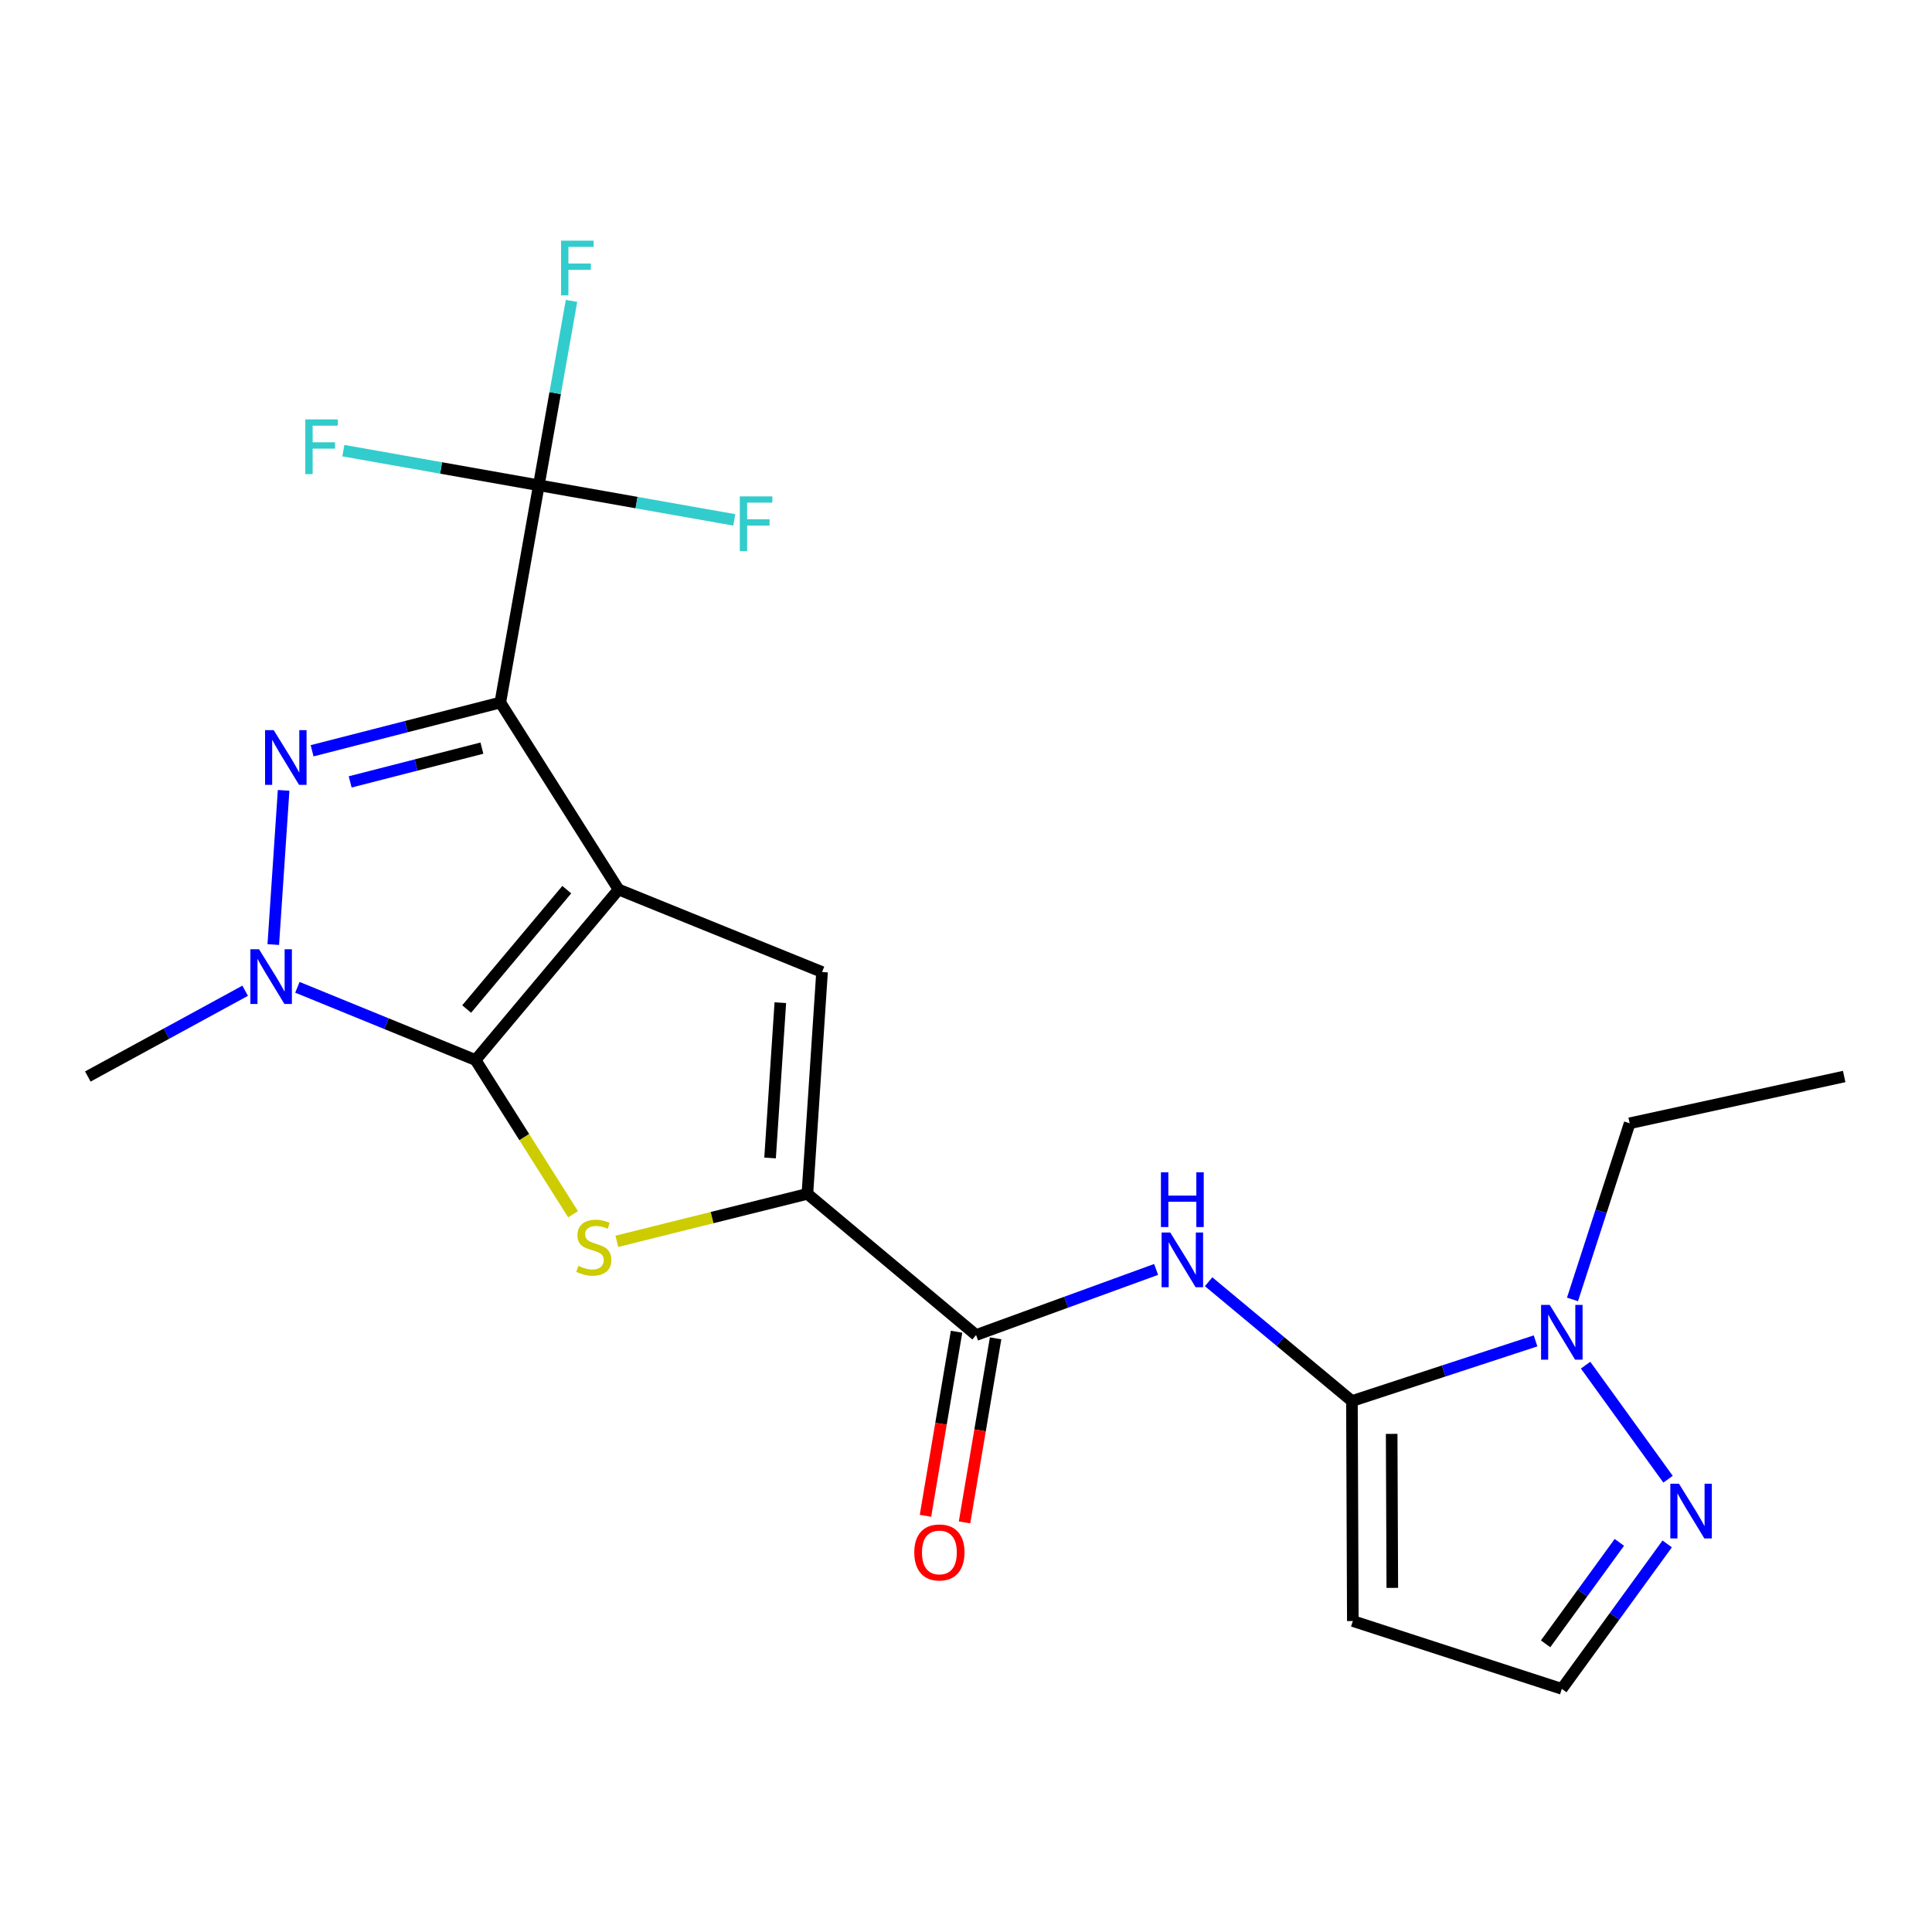 <?xml version='1.0' encoding='iso-8859-1'?>
<svg version='1.1' baseProfile='full'
              xmlns='http://www.w3.org/2000/svg'
                      xmlns:rdkit='http://www.rdkit.org/xml'
                      xmlns:xlink='http://www.w3.org/1999/xlink'
                  xml:space='preserve'
width='1000px' height='1000px' viewBox='0 0 1000 1000'>
<!-- END OF HEADER -->
<rect style='opacity:1.0;fill:#FFFFFF;stroke:none' width='1000' height='1000' x='0' y='0'> </rect>
<path class='bond-0' d='M 320.175,460.412 L 258.958,363.626' style='fill:none;fill-rule:evenodd;stroke:#000000;stroke-width:6px;stroke-linecap:butt;stroke-linejoin:miter;stroke-opacity:1' />
<path class='bond-1' d='M 320.175,460.412 L 246.145,548.679' style='fill:none;fill-rule:evenodd;stroke:#000000;stroke-width:6px;stroke-linecap:butt;stroke-linejoin:miter;stroke-opacity:1' />
<path class='bond-1' d='M 293.363,460.478 L 241.542,522.265' style='fill:none;fill-rule:evenodd;stroke:#000000;stroke-width:6px;stroke-linecap:butt;stroke-linejoin:miter;stroke-opacity:1' />
<path class='bond-5' d='M 320.175,460.412 L 425.491,503.111' style='fill:none;fill-rule:evenodd;stroke:#000000;stroke-width:6px;stroke-linecap:butt;stroke-linejoin:miter;stroke-opacity:1' />
<path class='bond-2' d='M 258.958,363.626 L 210.249,376.113' style='fill:none;fill-rule:evenodd;stroke:#000000;stroke-width:6px;stroke-linecap:butt;stroke-linejoin:miter;stroke-opacity:1' />
<path class='bond-2' d='M 210.249,376.113 L 161.54,388.6' style='fill:none;fill-rule:evenodd;stroke:#0000FF;stroke-width:6px;stroke-linecap:butt;stroke-linejoin:miter;stroke-opacity:1' />
<path class='bond-2' d='M 249.436,387.231 L 215.34,395.972' style='fill:none;fill-rule:evenodd;stroke:#000000;stroke-width:6px;stroke-linecap:butt;stroke-linejoin:miter;stroke-opacity:1' />
<path class='bond-2' d='M 215.34,395.972 L 181.244,404.713' style='fill:none;fill-rule:evenodd;stroke:#0000FF;stroke-width:6px;stroke-linecap:butt;stroke-linejoin:miter;stroke-opacity:1' />
<path class='bond-8' d='M 258.958,363.626 L 278.889,251.18' style='fill:none;fill-rule:evenodd;stroke:#000000;stroke-width:6px;stroke-linecap:butt;stroke-linejoin:miter;stroke-opacity:1' />
<path class='bond-3' d='M 246.145,548.679 L 200.04,529.855' style='fill:none;fill-rule:evenodd;stroke:#000000;stroke-width:6px;stroke-linecap:butt;stroke-linejoin:miter;stroke-opacity:1' />
<path class='bond-3' d='M 200.04,529.855 L 153.936,511.031' style='fill:none;fill-rule:evenodd;stroke:#0000FF;stroke-width:6px;stroke-linecap:butt;stroke-linejoin:miter;stroke-opacity:1' />
<path class='bond-4' d='M 246.145,548.679 L 271.383,588.586' style='fill:none;fill-rule:evenodd;stroke:#000000;stroke-width:6px;stroke-linecap:butt;stroke-linejoin:miter;stroke-opacity:1' />
<path class='bond-4' d='M 271.383,588.586 L 296.621,628.493' style='fill:none;fill-rule:evenodd;stroke:#CCCC00;stroke-width:6px;stroke-linecap:butt;stroke-linejoin:miter;stroke-opacity:1' />
<path class='bond-23' d='M 146.796,409.089 L 141.449,488.905' style='fill:none;fill-rule:evenodd;stroke:#0000FF;stroke-width:6px;stroke-linecap:butt;stroke-linejoin:miter;stroke-opacity:1' />
<path class='bond-19' d='M 126.897,512.806 L 86.176,535.002' style='fill:none;fill-rule:evenodd;stroke:#0000FF;stroke-width:6px;stroke-linecap:butt;stroke-linejoin:miter;stroke-opacity:1' />
<path class='bond-19' d='M 86.176,535.002 L 45.455,557.198' style='fill:none;fill-rule:evenodd;stroke:#000000;stroke-width:6px;stroke-linecap:butt;stroke-linejoin:miter;stroke-opacity:1' />
<path class='bond-22' d='M 319.29,642.505 L 368.598,630.221' style='fill:none;fill-rule:evenodd;stroke:#CCCC00;stroke-width:6px;stroke-linecap:butt;stroke-linejoin:miter;stroke-opacity:1' />
<path class='bond-22' d='M 368.598,630.221 L 417.906,617.937' style='fill:none;fill-rule:evenodd;stroke:#000000;stroke-width:6px;stroke-linecap:butt;stroke-linejoin:miter;stroke-opacity:1' />
<path class='bond-6' d='M 425.491,503.111 L 417.906,617.937' style='fill:none;fill-rule:evenodd;stroke:#000000;stroke-width:6px;stroke-linecap:butt;stroke-linejoin:miter;stroke-opacity:1' />
<path class='bond-6' d='M 403.898,518.983 L 398.588,599.362' style='fill:none;fill-rule:evenodd;stroke:#000000;stroke-width:6px;stroke-linecap:butt;stroke-linejoin:miter;stroke-opacity:1' />
<path class='bond-10' d='M 417.906,617.937 L 505.216,691.011' style='fill:none;fill-rule:evenodd;stroke:#000000;stroke-width:6px;stroke-linecap:butt;stroke-linejoin:miter;stroke-opacity:1' />
<path class='bond-7' d='M 699.756,725.179 L 662.665,694.301' style='fill:none;fill-rule:evenodd;stroke:#000000;stroke-width:6px;stroke-linecap:butt;stroke-linejoin:miter;stroke-opacity:1' />
<path class='bond-7' d='M 662.665,694.301 L 625.575,663.423' style='fill:none;fill-rule:evenodd;stroke:#0000FF;stroke-width:6px;stroke-linecap:butt;stroke-linejoin:miter;stroke-opacity:1' />
<path class='bond-11' d='M 699.756,725.179 L 747.278,709.61' style='fill:none;fill-rule:evenodd;stroke:#000000;stroke-width:6px;stroke-linecap:butt;stroke-linejoin:miter;stroke-opacity:1' />
<path class='bond-11' d='M 747.278,709.61 L 794.8,694.042' style='fill:none;fill-rule:evenodd;stroke:#0000FF;stroke-width:6px;stroke-linecap:butt;stroke-linejoin:miter;stroke-opacity:1' />
<path class='bond-13' d='M 699.756,725.179 L 700.223,839.048' style='fill:none;fill-rule:evenodd;stroke:#000000;stroke-width:6px;stroke-linecap:butt;stroke-linejoin:miter;stroke-opacity:1' />
<path class='bond-13' d='M 720.327,742.175 L 720.654,821.884' style='fill:none;fill-rule:evenodd;stroke:#000000;stroke-width:6px;stroke-linecap:butt;stroke-linejoin:miter;stroke-opacity:1' />
<path class='bond-16' d='M 278.889,251.18 L 287.351,203.459' style='fill:none;fill-rule:evenodd;stroke:#000000;stroke-width:6px;stroke-linecap:butt;stroke-linejoin:miter;stroke-opacity:1' />
<path class='bond-16' d='M 287.351,203.459 L 295.814,155.738' style='fill:none;fill-rule:evenodd;stroke:#33CCCC;stroke-width:6px;stroke-linecap:butt;stroke-linejoin:miter;stroke-opacity:1' />
<path class='bond-17' d='M 278.889,251.18 L 228.303,242.214' style='fill:none;fill-rule:evenodd;stroke:#000000;stroke-width:6px;stroke-linecap:butt;stroke-linejoin:miter;stroke-opacity:1' />
<path class='bond-17' d='M 228.303,242.214 L 177.718,233.248' style='fill:none;fill-rule:evenodd;stroke:#33CCCC;stroke-width:6px;stroke-linecap:butt;stroke-linejoin:miter;stroke-opacity:1' />
<path class='bond-18' d='M 278.889,251.18 L 329.48,260.136' style='fill:none;fill-rule:evenodd;stroke:#000000;stroke-width:6px;stroke-linecap:butt;stroke-linejoin:miter;stroke-opacity:1' />
<path class='bond-18' d='M 329.48,260.136 L 380.071,269.093' style='fill:none;fill-rule:evenodd;stroke:#33CCCC;stroke-width:6px;stroke-linecap:butt;stroke-linejoin:miter;stroke-opacity:1' />
<path class='bond-9' d='M 598.398,657.054 L 551.807,674.032' style='fill:none;fill-rule:evenodd;stroke:#0000FF;stroke-width:6px;stroke-linecap:butt;stroke-linejoin:miter;stroke-opacity:1' />
<path class='bond-9' d='M 551.807,674.032 L 505.216,691.011' style='fill:none;fill-rule:evenodd;stroke:#000000;stroke-width:6px;stroke-linecap:butt;stroke-linejoin:miter;stroke-opacity:1' />
<path class='bond-15' d='M 495.109,689.304 L 487.066,736.942' style='fill:none;fill-rule:evenodd;stroke:#000000;stroke-width:6px;stroke-linecap:butt;stroke-linejoin:miter;stroke-opacity:1' />
<path class='bond-15' d='M 487.066,736.942 L 479.022,784.579' style='fill:none;fill-rule:evenodd;stroke:#FF0000;stroke-width:6px;stroke-linecap:butt;stroke-linejoin:miter;stroke-opacity:1' />
<path class='bond-15' d='M 515.324,692.717 L 507.28,740.355' style='fill:none;fill-rule:evenodd;stroke:#000000;stroke-width:6px;stroke-linecap:butt;stroke-linejoin:miter;stroke-opacity:1' />
<path class='bond-15' d='M 507.28,740.355 L 499.237,787.993' style='fill:none;fill-rule:evenodd;stroke:#FF0000;stroke-width:6px;stroke-linecap:butt;stroke-linejoin:miter;stroke-opacity:1' />
<path class='bond-12' d='M 820.699,706.602 L 863.378,765.635' style='fill:none;fill-rule:evenodd;stroke:#0000FF;stroke-width:6px;stroke-linecap:butt;stroke-linejoin:miter;stroke-opacity:1' />
<path class='bond-20' d='M 813.918,672.584 L 828.715,626.998' style='fill:none;fill-rule:evenodd;stroke:#0000FF;stroke-width:6px;stroke-linecap:butt;stroke-linejoin:miter;stroke-opacity:1' />
<path class='bond-20' d='M 828.715,626.998 L 843.512,581.412' style='fill:none;fill-rule:evenodd;stroke:#000000;stroke-width:6px;stroke-linecap:butt;stroke-linejoin:miter;stroke-opacity:1' />
<path class='bond-24' d='M 862.937,799.129 L 835.668,836.64' style='fill:none;fill-rule:evenodd;stroke:#0000FF;stroke-width:6px;stroke-linecap:butt;stroke-linejoin:miter;stroke-opacity:1' />
<path class='bond-24' d='M 835.668,836.64 L 808.398,874.15' style='fill:none;fill-rule:evenodd;stroke:#000000;stroke-width:6px;stroke-linecap:butt;stroke-linejoin:miter;stroke-opacity:1' />
<path class='bond-24' d='M 838.174,798.328 L 819.086,824.585' style='fill:none;fill-rule:evenodd;stroke:#0000FF;stroke-width:6px;stroke-linecap:butt;stroke-linejoin:miter;stroke-opacity:1' />
<path class='bond-24' d='M 819.086,824.585 L 799.997,850.842' style='fill:none;fill-rule:evenodd;stroke:#000000;stroke-width:6px;stroke-linecap:butt;stroke-linejoin:miter;stroke-opacity:1' />
<path class='bond-14' d='M 700.223,839.048 L 808.398,874.15' style='fill:none;fill-rule:evenodd;stroke:#000000;stroke-width:6px;stroke-linecap:butt;stroke-linejoin:miter;stroke-opacity:1' />
<path class='bond-21' d='M 843.512,581.412 L 954.545,557.198' style='fill:none;fill-rule:evenodd;stroke:#000000;stroke-width:6px;stroke-linecap:butt;stroke-linejoin:miter;stroke-opacity:1' />
<path  class='atom-3' d='M 141.675 377.928
L 150.955 392.928
Q 151.875 394.408, 153.355 397.088
Q 154.835 399.768, 154.915 399.928
L 154.915 377.928
L 158.675 377.928
L 158.675 406.248
L 154.795 406.248
L 144.835 389.848
Q 143.675 387.928, 142.435 385.728
Q 141.235 383.528, 140.875 382.848
L 140.875 406.248
L 137.195 406.248
L 137.195 377.928
L 141.675 377.928
' fill='#0000FF'/>
<path  class='atom-4' d='M 134.078 491.32
L 143.358 506.32
Q 144.278 507.8, 145.758 510.48
Q 147.238 513.16, 147.318 513.32
L 147.318 491.32
L 151.078 491.32
L 151.078 519.64
L 147.198 519.64
L 137.238 503.24
Q 136.078 501.32, 134.838 499.12
Q 133.638 496.92, 133.278 496.24
L 133.278 519.64
L 129.598 519.64
L 129.598 491.32
L 134.078 491.32
' fill='#0000FF'/>
<path  class='atom-5' d='M 299.362 655.196
Q 299.682 655.316, 301.002 655.876
Q 302.322 656.436, 303.762 656.796
Q 305.242 657.116, 306.682 657.116
Q 309.362 657.116, 310.922 655.836
Q 312.482 654.516, 312.482 652.236
Q 312.482 650.676, 311.682 649.716
Q 310.922 648.756, 309.722 648.236
Q 308.522 647.716, 306.522 647.116
Q 304.002 646.356, 302.482 645.636
Q 301.002 644.916, 299.922 643.396
Q 298.882 641.876, 298.882 639.316
Q 298.882 635.756, 301.282 633.556
Q 303.722 631.356, 308.522 631.356
Q 311.802 631.356, 315.522 632.916
L 314.602 635.996
Q 311.202 634.596, 308.642 634.596
Q 305.882 634.596, 304.362 635.756
Q 302.842 636.876, 302.882 638.836
Q 302.882 640.356, 303.642 641.276
Q 304.442 642.196, 305.562 642.716
Q 306.722 643.236, 308.642 643.836
Q 311.202 644.636, 312.722 645.436
Q 314.242 646.236, 315.322 647.876
Q 316.442 649.476, 316.442 652.236
Q 316.442 656.156, 313.802 658.276
Q 311.202 660.356, 306.842 660.356
Q 304.322 660.356, 302.402 659.796
Q 300.522 659.276, 298.282 658.356
L 299.362 655.196
' fill='#CCCC00'/>
<path  class='atom-10' d='M 605.719 637.945
L 614.999 652.945
Q 615.919 654.425, 617.399 657.105
Q 618.879 659.785, 618.959 659.945
L 618.959 637.945
L 622.719 637.945
L 622.719 666.265
L 618.839 666.265
L 608.879 649.865
Q 607.719 647.945, 606.479 645.745
Q 605.279 643.545, 604.919 642.865
L 604.919 666.265
L 601.239 666.265
L 601.239 637.945
L 605.719 637.945
' fill='#0000FF'/>
<path  class='atom-10' d='M 600.899 606.793
L 604.739 606.793
L 604.739 618.833
L 619.219 618.833
L 619.219 606.793
L 623.059 606.793
L 623.059 635.113
L 619.219 635.113
L 619.219 622.033
L 604.739 622.033
L 604.739 635.113
L 600.899 635.113
L 600.899 606.793
' fill='#0000FF'/>
<path  class='atom-12' d='M 802.138 675.427
L 811.418 690.427
Q 812.338 691.907, 813.818 694.587
Q 815.298 697.267, 815.378 697.427
L 815.378 675.427
L 819.138 675.427
L 819.138 703.747
L 815.258 703.747
L 805.298 687.347
Q 804.138 685.427, 802.898 683.227
Q 801.698 681.027, 801.338 680.347
L 801.338 703.747
L 797.658 703.747
L 797.658 675.427
L 802.138 675.427
' fill='#0000FF'/>
<path  class='atom-13' d='M 869.039 767.965
L 878.319 782.965
Q 879.239 784.445, 880.719 787.125
Q 882.199 789.805, 882.279 789.965
L 882.279 767.965
L 886.039 767.965
L 886.039 796.285
L 882.159 796.285
L 872.199 779.885
Q 871.039 777.965, 869.799 775.765
Q 868.599 773.565, 868.239 772.885
L 868.239 796.285
L 864.559 796.285
L 864.559 767.965
L 869.039 767.965
' fill='#0000FF'/>
<path  class='atom-16' d='M 473.23 803.537
Q 473.23 796.737, 476.59 792.937
Q 479.95 789.137, 486.23 789.137
Q 492.51 789.137, 495.87 792.937
Q 499.23 796.737, 499.23 803.537
Q 499.23 810.417, 495.83 814.337
Q 492.43 818.217, 486.23 818.217
Q 479.99 818.217, 476.59 814.337
Q 473.23 810.457, 473.23 803.537
M 486.23 815.017
Q 490.55 815.017, 492.87 812.137
Q 495.23 809.217, 495.23 803.537
Q 495.23 797.977, 492.87 795.177
Q 490.55 792.337, 486.23 792.337
Q 481.91 792.337, 479.55 795.137
Q 477.23 797.937, 477.23 803.537
Q 477.23 809.257, 479.55 812.137
Q 481.91 815.017, 486.23 815.017
' fill='#FF0000'/>
<path  class='atom-17' d='M 290.411 124.563
L 307.251 124.563
L 307.251 127.803
L 294.211 127.803
L 294.211 136.403
L 305.811 136.403
L 305.811 139.683
L 294.211 139.683
L 294.211 152.883
L 290.411 152.883
L 290.411 124.563
' fill='#33CCCC'/>
<path  class='atom-18' d='M 158.023 217.089
L 174.863 217.089
L 174.863 220.329
L 161.823 220.329
L 161.823 228.929
L 173.423 228.929
L 173.423 232.209
L 161.823 232.209
L 161.823 245.409
L 158.023 245.409
L 158.023 217.089
' fill='#33CCCC'/>
<path  class='atom-19' d='M 382.926 256.929
L 399.766 256.929
L 399.766 260.169
L 386.726 260.169
L 386.726 268.769
L 398.326 268.769
L 398.326 272.049
L 386.726 272.049
L 386.726 285.249
L 382.926 285.249
L 382.926 256.929
' fill='#33CCCC'/>
</svg>
